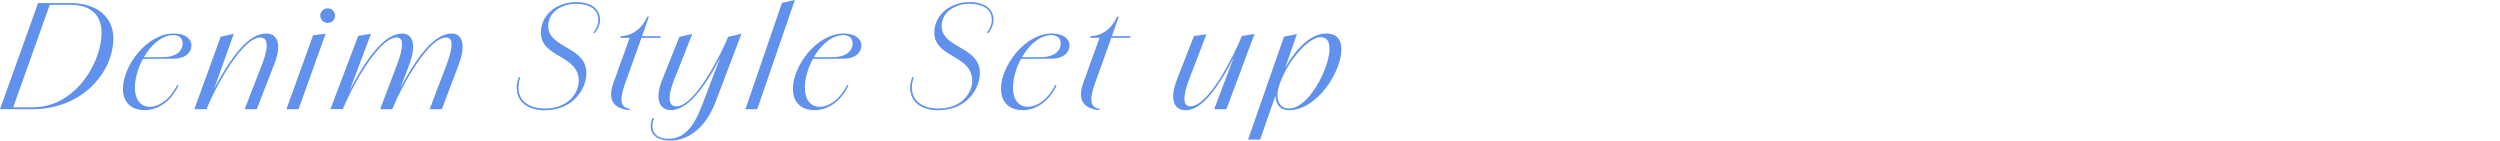 <?xml version="1.0" encoding="UTF-8"?><svg id="_レイヤー_2" xmlns="http://www.w3.org/2000/svg" viewBox="0 0 432 24.29"><defs><style>.cls-1{fill:none;}.cls-1,.cls-2{stroke-width:0px;}.cls-2{fill:#6092ed;}</style></defs><g id="design"><path class="cls-2" d="M6.58.53h5.59c4.66,0,7.42,2.47,7.42,6.1,0,5.71-5.23,12.24-13.99,12.24H0L6.58.53ZM5.62,18.55c7.46,0,11.93-7.82,11.93-12.87,0-2.95-1.7-4.85-5.45-4.85h-3.5L2.28,18.55h3.34Z"/><path class="cls-2" d="M21.24,15.41c-.02-4.1,4.2-9.62,8.74-9.62,2.23,0,3.1,1.06,3.1,2.06,0,1.15-.94,2.3-3.22,2.3l-5.45.02.17-.29h3.43c2.52,0,3.55-1.1,3.55-2.42,0-.79-.53-1.39-1.63-1.39-3.46,0-6.62,5.21-6.62,9.07,0,2.04.96,3.31,2.57,3.31s3.53-1.3,4.73-3.77l.24.1c-1.27,2.67-3.46,4.25-5.86,4.25s-3.74-1.44-3.74-3.62Z"/><path class="cls-2" d="M38.14,6.34l2.26-.5-3.58,10.01-1.15,3.02h-2.09l4.56-12.53ZM45.24,11.26c1.25-3.19,1.08-4.78-.26-4.78-1.73,0-3.96,2.69-5.83,5.67-1.56,2.5-2.88,5.21-3.46,6.72l-.29-.17c.89-2.04,2.11-4.49,3.48-6.67,2.14-3.41,4.54-6.24,7.08-6.24,1.92,0,2.83,1.7,1.46,5.23l-3.05,7.85h-2.09l2.95-7.61Z"/><path class="cls-2" d="M54.1,6.1l2.18-.29-4.7,13.06h-2.09l4.61-12.77ZM55.34,2.71c0-.72.58-1.27,1.3-1.27s1.25.55,1.25,1.27-.55,1.25-1.25,1.25-1.3-.55-1.3-1.25Z"/><path class="cls-2" d="M61.9,6.19l2.21-.36-3.77,10.01-1.15,3.02h-2.09l4.8-12.67ZM62.45,12.03c2.11-3.41,4.54-6.24,7.08-6.24,1.61,0,2.59,1.66,1.18,5.42l-2.93,7.66h-2.09l2.88-7.61c1.22-3.22,1.2-4.78-.02-4.78-1.75,0-3.96,2.69-5.83,5.67-1.58,2.5-2.88,5.21-3.48,6.72h-.29c.89-2.21,2.14-4.66,3.5-6.84ZM70.99,12.03c2.11-3.41,4.54-6.24,7.08-6.24,1.61,0,2.62,1.66,1.18,5.42l-2.9,7.66h-2.11l2.9-7.61c1.2-3.22,1.2-4.78-.05-4.78-1.75,0-3.96,2.69-5.83,5.67-1.58,2.5-2.88,5.21-3.48,6.72h-.29c.89-2.21,2.14-4.66,3.5-6.84Z"/><path class="cls-2" d="M89.28,15.19c0-.58.12-1.2.36-1.87l.26.05c-.22.65-.31,1.22-.31,1.78,0,2.11,1.58,3.6,4.61,3.6,3.96,0,5.81-2.69,5.81-4.78,0-4.54-6.55-3.94-6.55-8.35,0-2.98,2.64-5.26,6.1-5.26,2.78,0,4.13,1.32,4.13,3.05,0,.98-.53,1.9-.94,2.33l-.22-.14c.53-.58.86-1.42.86-2.16.02-1.54-1.13-2.78-3.91-2.78-2.42,0-4.75,1.44-4.75,3.82,0,3.89,6.6,3.53,6.6,8.11,0,2.74-2.23,6.46-7.22,6.46-3.02,0-4.82-1.56-4.82-3.84Z"/><path class="cls-2" d="M105.98,14.38l2.83-7.85h-1.61l.1-.29c1.49,0,3.48-.91,4.54-3.36h.29l-1.18,3.36h3.26l-.1.29h-3.26l-2.78,7.73c-1.13,3.12-.84,4.3.79,4.56l-.1.22c-2.3-.24-3.96-1.39-2.78-4.66Z"/><path class="cls-2" d="M112.75,20.35l.26.1c-.82,2.18.31,3.55,2.52,3.53,2.69,0,4.34-2.06,5.74-5.69l4.56-11.93,2.3-.53-4.46,11.74c-1.7,4.49-4.68,6.72-7.87,6.72-2.74,0-3.98-1.51-3.05-3.94ZM114.5,13.61l2.9-7.25,2.23-.5-3.05,7.7c-1.32,3.24-1.08,4.82.29,4.82,1.63,0,3.65-2.38,5.38-5.14,1.66-2.62,3.07-5.62,3.58-6.89l.36-.07c-.84,1.97-2.16,4.73-3.7,7.13-1.94,3.07-4.18,5.62-6.58,5.62-1.78,0-2.95-1.63-1.42-5.42Z"/><path class="cls-2" d="M135.12.5l2.23-.5-6.5,18.87h-2.04l6.31-18.36Z"/><path class="cls-2" d="M137.01,15.41c-.02-4.1,4.2-9.62,8.74-9.62,2.23,0,3.1,1.06,3.1,2.06,0,1.15-.94,2.3-3.22,2.3l-5.45.02.17-.29h3.43c2.52,0,3.55-1.1,3.55-2.42,0-.79-.53-1.39-1.63-1.39-3.46,0-6.62,5.21-6.62,9.07,0,2.04.96,3.31,2.57,3.31s3.53-1.3,4.73-3.77l.24.1c-1.27,2.67-3.46,4.25-5.86,4.25s-3.74-1.44-3.74-3.62Z"/><path class="cls-2" d="M157.27,15.19c0-.58.12-1.2.36-1.87l.26.05c-.22.65-.31,1.22-.31,1.78,0,2.11,1.58,3.6,4.61,3.6,3.96,0,5.81-2.69,5.81-4.78,0-4.54-6.55-3.94-6.55-8.35,0-2.98,2.64-5.26,6.1-5.26,2.78,0,4.13,1.32,4.13,3.05,0,.98-.53,1.9-.94,2.33l-.22-.14c.53-.58.86-1.42.86-2.16.02-1.54-1.13-2.78-3.91-2.78-2.42,0-4.75,1.44-4.75,3.82,0,3.89,6.6,3.53,6.6,8.11,0,2.74-2.23,6.46-7.22,6.46-3.02,0-4.82-1.56-4.82-3.84Z"/><path class="cls-2" d="M172.97,15.41c-.02-4.1,4.2-9.62,8.74-9.62,2.23,0,3.1,1.06,3.1,2.06,0,1.15-.94,2.3-3.22,2.3l-5.45.02.17-.29h3.43c2.52,0,3.55-1.1,3.55-2.42,0-.79-.53-1.39-1.63-1.39-3.46,0-6.62,5.21-6.62,9.07,0,2.04.96,3.31,2.57,3.31s3.53-1.3,4.73-3.77l.24.1c-1.27,2.67-3.46,4.25-5.86,4.25s-3.74-1.44-3.74-3.62Z"/><path class="cls-2" d="M187.17,14.38l2.83-7.85h-1.61l.1-.29c1.49,0,3.48-.91,4.54-3.36h.29l-1.18,3.36h3.26l-.1.29h-3.26l-2.78,7.73c-1.13,3.12-.84,4.3.79,4.56l-.1.22c-2.3-.24-3.96-1.39-2.78-4.66Z"/><path class="cls-2" d="M203.42,13.61l2.9-7.39,2.16-.31-2.95,7.66c-1.25,3.26-1.08,4.8.14,4.8,1.68,0,3.65-2.38,5.38-5.16,1.56-2.57,2.95-5.47,3.53-6.98l.31.07c-.84,1.94-2.14,4.68-3.62,7.08-1.92,3.1-4.1,5.67-6.41,5.67-1.78,0-2.95-1.58-1.44-5.42ZM214.58,6.22l2.21-.36-4.87,13.01h-2.11l4.78-12.65Z"/><path class="cls-2" d="M221.88,6.34l2.23-.46-6.36,18.24h-2.09l6.22-17.79ZM221.23,12.87l.6-.72c2.47-4.44,5.02-6.36,7.34-6.36,1.85,0,2.62,1.08,2.62,2.74,0,3.86-4.18,10.51-9.07,10.51-2.47,0-2.98-2.67-1.49-6.17ZM229.73,8.45c0-1.08-.26-2.02-1.58-2.02-1.97,0-5.5,3.89-6.96,7.9-1.08,2.95-.02,4.42,1.54,4.42,3.5,0,7.01-7.1,7.01-10.3Z"/><rect class="cls-1" y="23.29" width="432" height="1"/></g></svg>